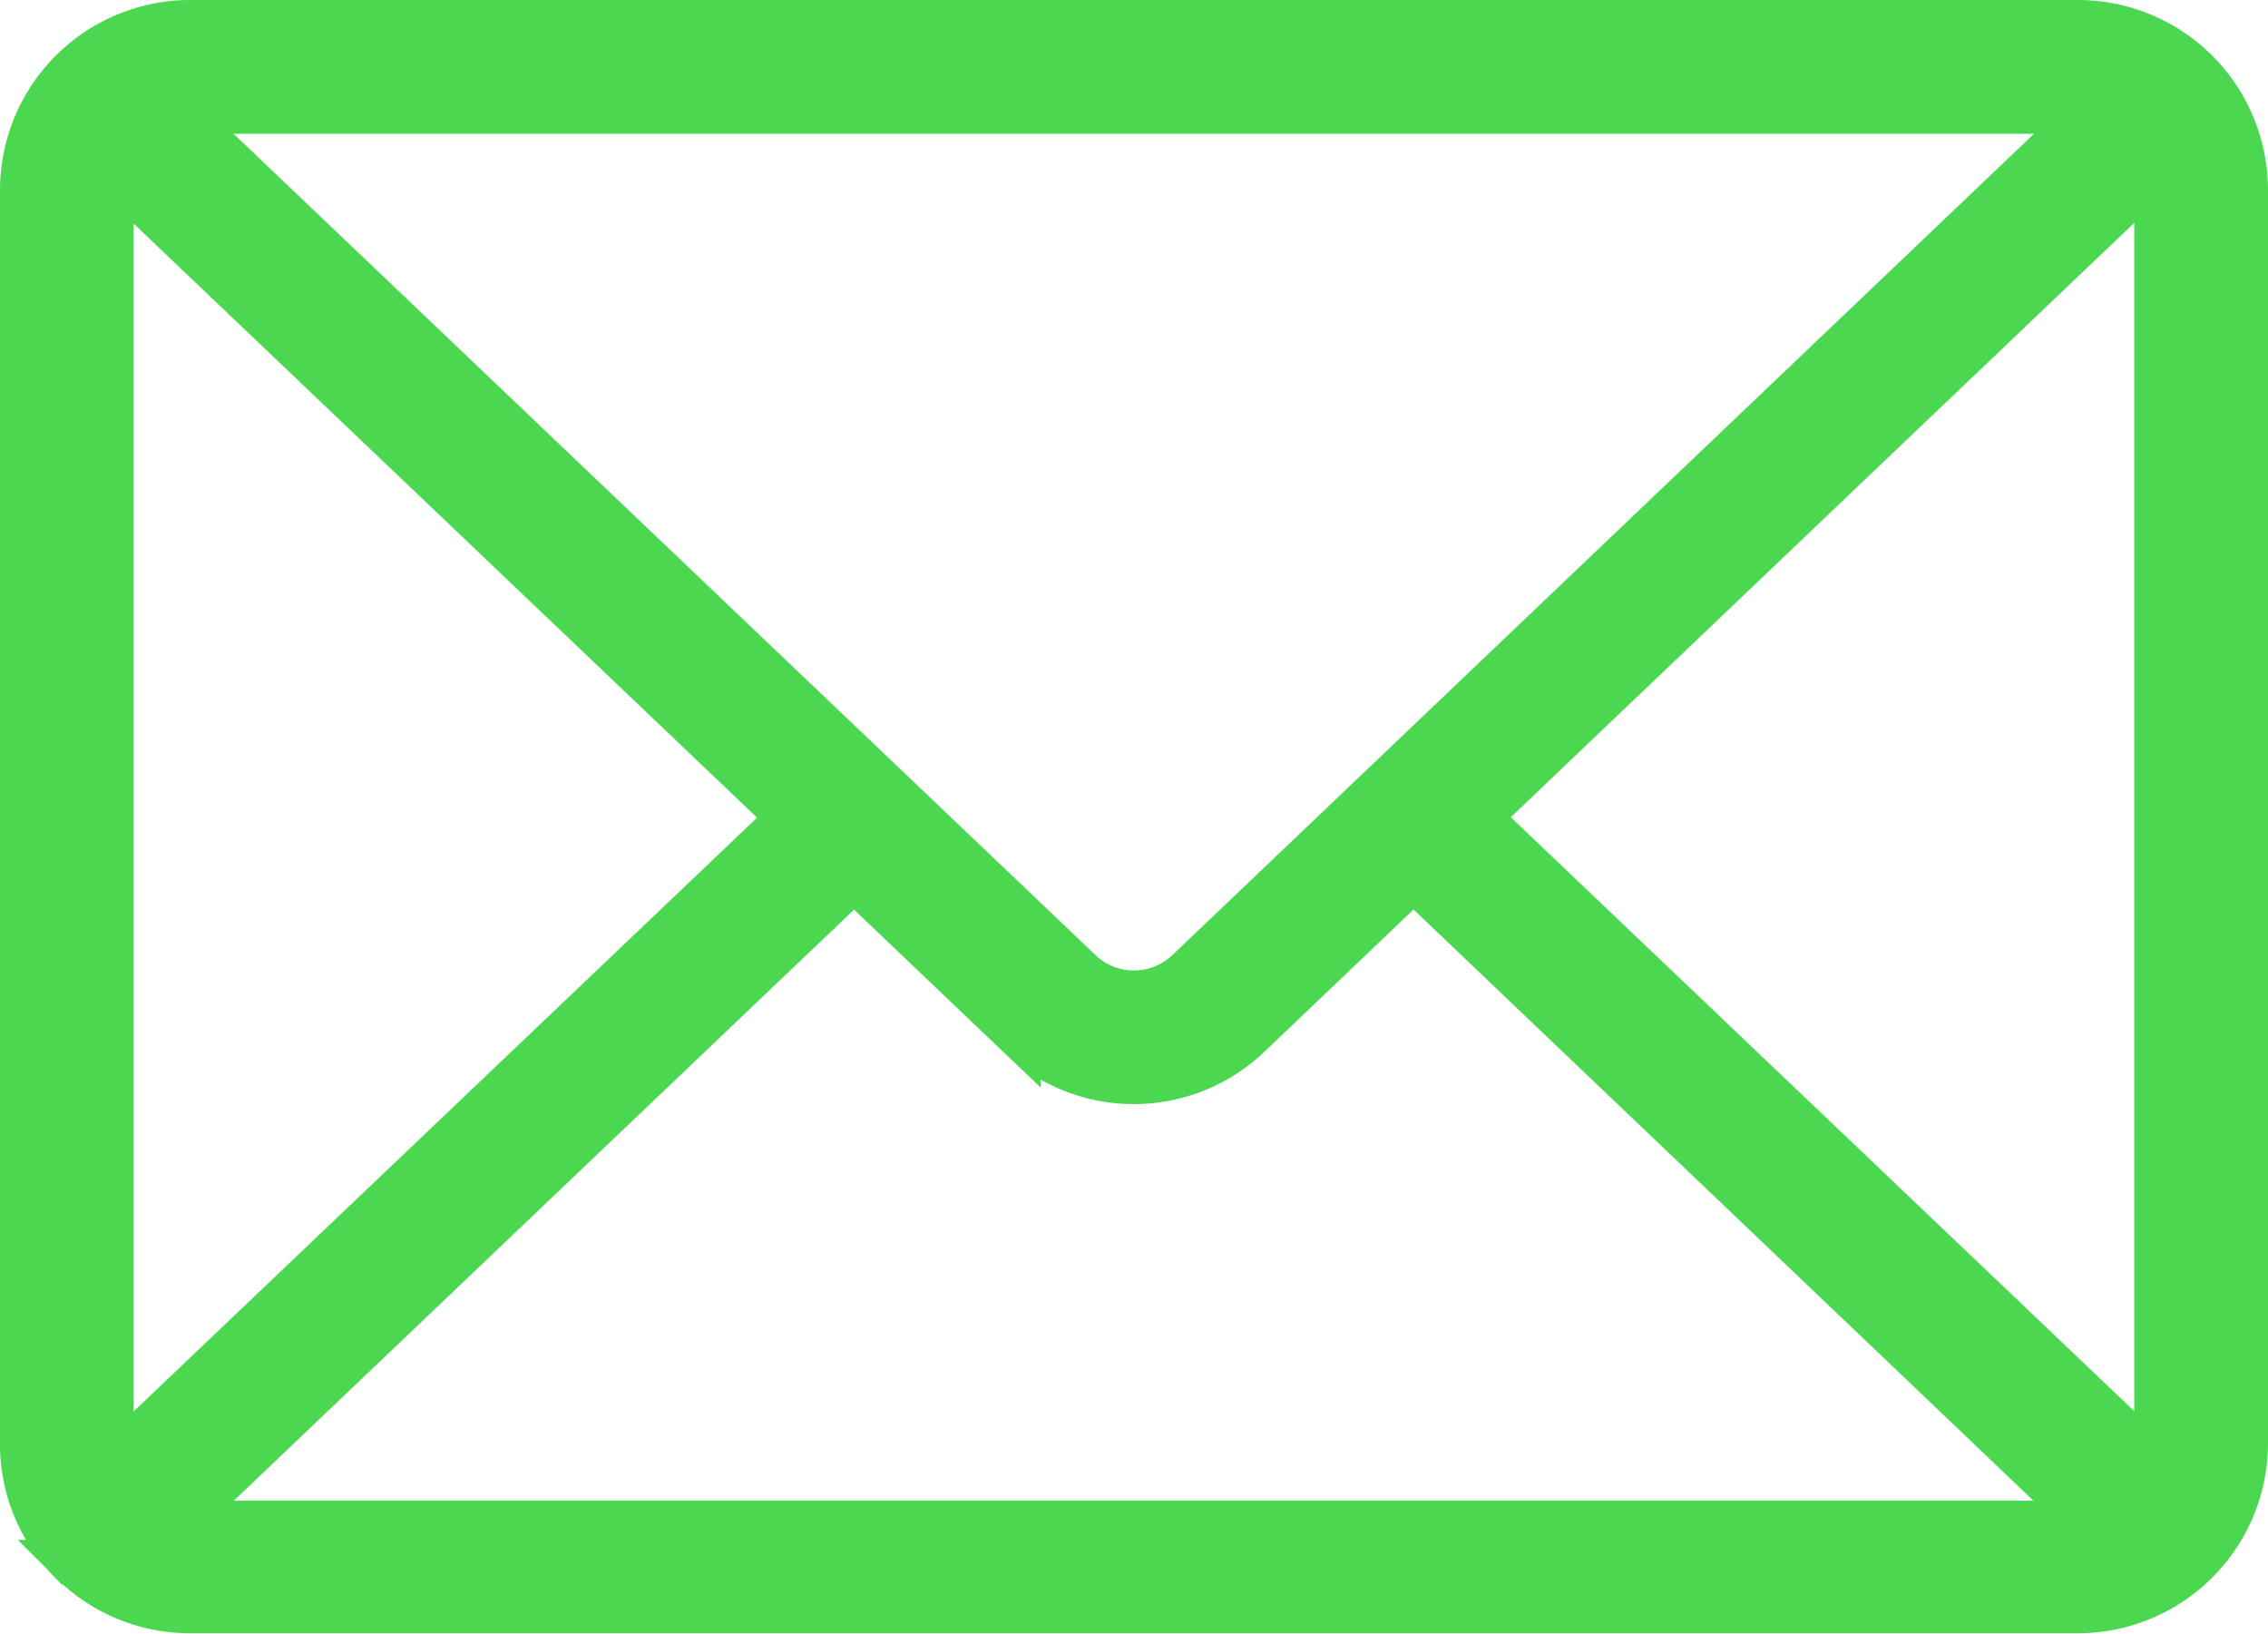 <svg xmlns="http://www.w3.org/2000/svg" width="15.193" height="10.948" viewBox="0 0 15.193 10.948">
  <path id="Trazado_13896" data-name="Trazado 13896" d="M18.77,12.125H6.122A1.124,1.124,0,0,0,5,13.248v8.4a1.119,1.119,0,0,0,.328.792l0,0,.005,0a1.118,1.118,0,0,0,.788.325H18.77a1.124,1.124,0,0,0,1.123-1.123v-8.4A1.124,1.124,0,0,0,18.77,12.125Zm-4.017,5.324,4.53-4.318a.524.524,0,0,1,.014.116v8.4a.523.523,0,0,1-.014.117Zm4.017-4.728a.521.521,0,0,1,.073.007l-6.034,5.751a.523.523,0,0,1-.726,0l-6.035-5.75a.521.521,0,0,1,.075-.008ZM5.609,21.766a.524.524,0,0,1-.014-.116v-8.4a.524.524,0,0,1,.013-.115l4.531,4.317Zm.513.411a.519.519,0,0,1-.073-.007l4.522-4.309,1.1,1.048a1.117,1.117,0,0,0,1.548,0l1.1-1.049,4.52,4.31a.519.519,0,0,1-.072.007Z" transform="translate(-4.85 -11.975)" fill="#4bd850" stroke="#4bd850" stroke-width="0.3"/>
</svg>
